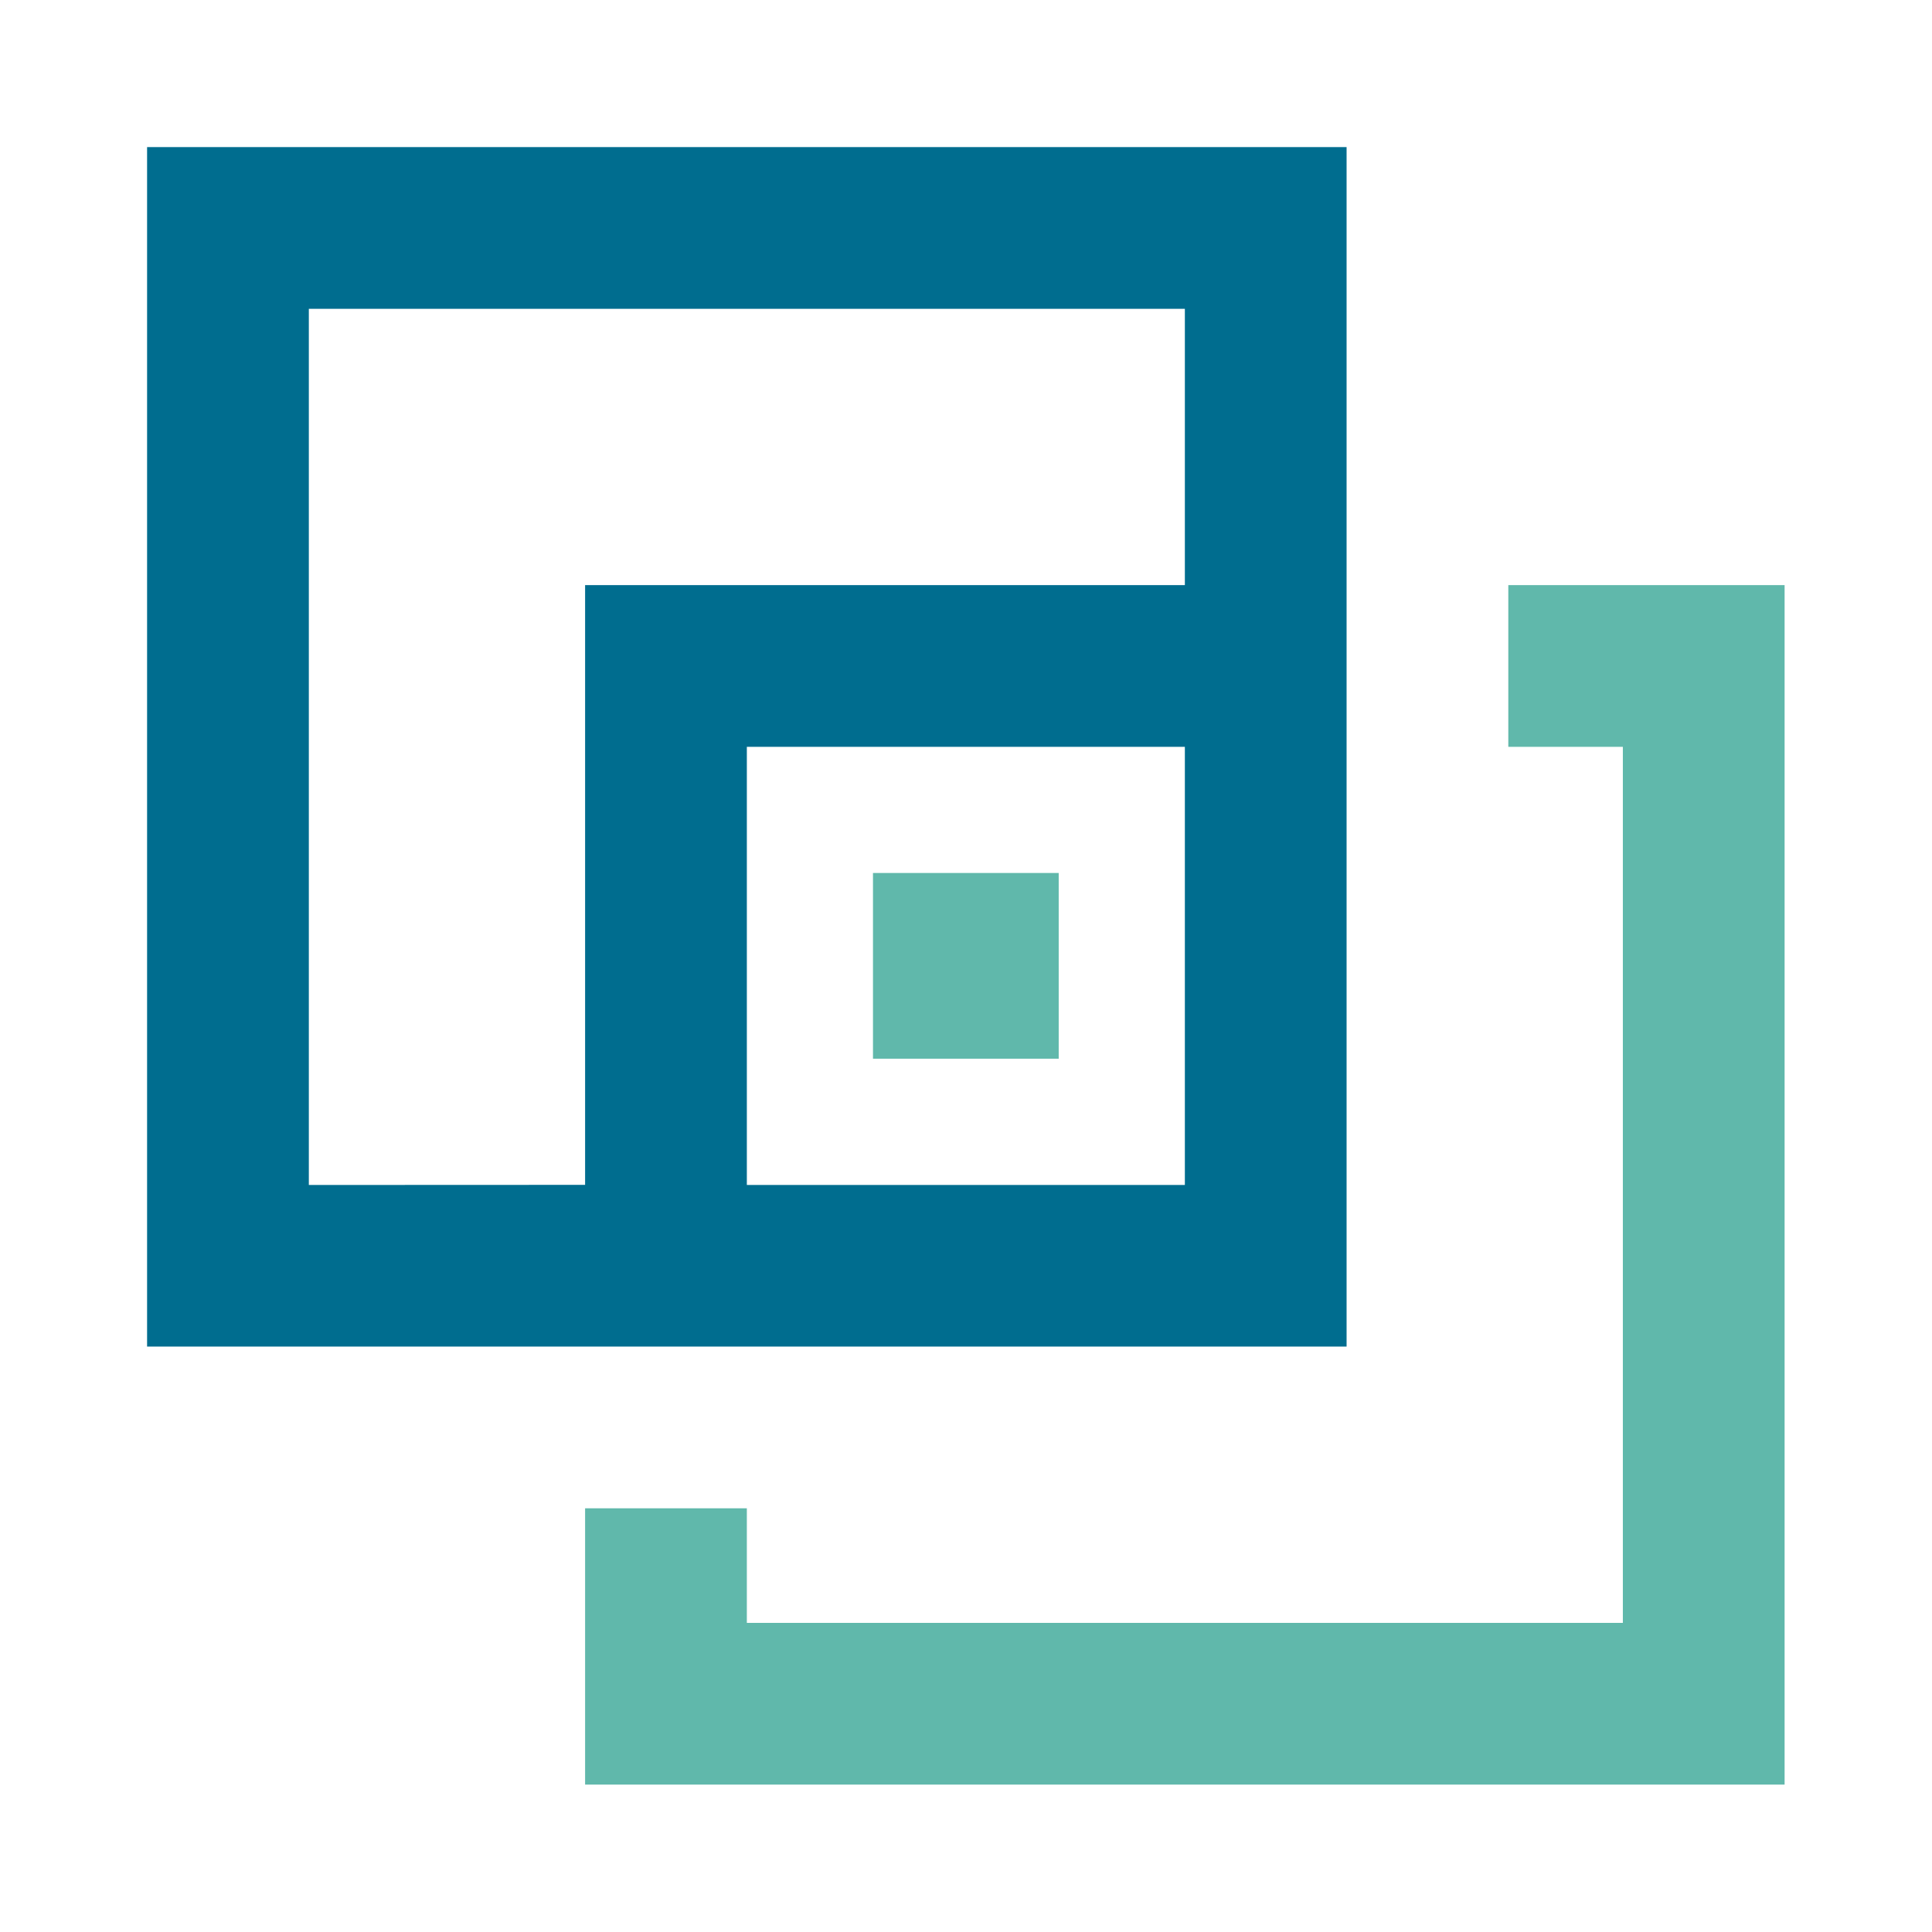 <?xml version="1.0" encoding="UTF-8"?> <svg xmlns="http://www.w3.org/2000/svg" xmlns:xlink="http://www.w3.org/1999/xlink" width="512" zoomAndPan="magnify" viewBox="0 0 384 384" height="512" preserveAspectRatio="xMidYMid meet" version="1.0"><defs><clipPath id="id1"><path d="M 116 116 L 354.719 116 L 354.719 354.719 L 116 354.719 Z M 116 116 " clip-rule="nonzero"></path></clipPath><clipPath id="id2"><path d="M 29.219 29.219 L 268 29.219 L 268 268 L 29.219 268 Z M 29.219 29.219 " clip-rule="nonzero"></path></clipPath></defs><g clip-path="url(#id1)"><path fill="rgb(37.65%, 72.159%, 67.059%)" d="M 299.789 116.293 L 299.789 148.441 L 322.555 148.441 L 322.555 322.555 L 148.441 322.555 L 148.441 299.789 L 116.293 299.789 L 116.293 354.703 L 354.703 354.703 L 354.703 116.293 Z M 299.789 116.293 " fill-opacity="1" fill-rule="nonzero"></path></g><g clip-path="url(#id2)"><path fill="rgb(0%, 42.749%, 56.079%)" d="M 148.441 267.645 L 267.645 267.645 L 267.645 29.234 L 29.234 29.234 L 29.234 267.645 Z M 235.5 235.523 L 148.441 235.523 L 148.441 148.441 L 235.5 148.441 Z M 61.383 235.523 L 61.383 61.383 L 235.5 61.383 L 235.5 116.293 L 116.293 116.293 L 116.293 235.5 Z M 61.383 235.523 " fill-opacity="1" fill-rule="nonzero"></path></g><path fill="rgb(37.65%, 72.159%, 67.059%)" d="M 173.512 173.512 L 210.426 173.512 L 210.426 210.426 L 173.512 210.426 Z M 173.512 173.512 " fill-opacity="1" fill-rule="nonzero"></path></svg> 